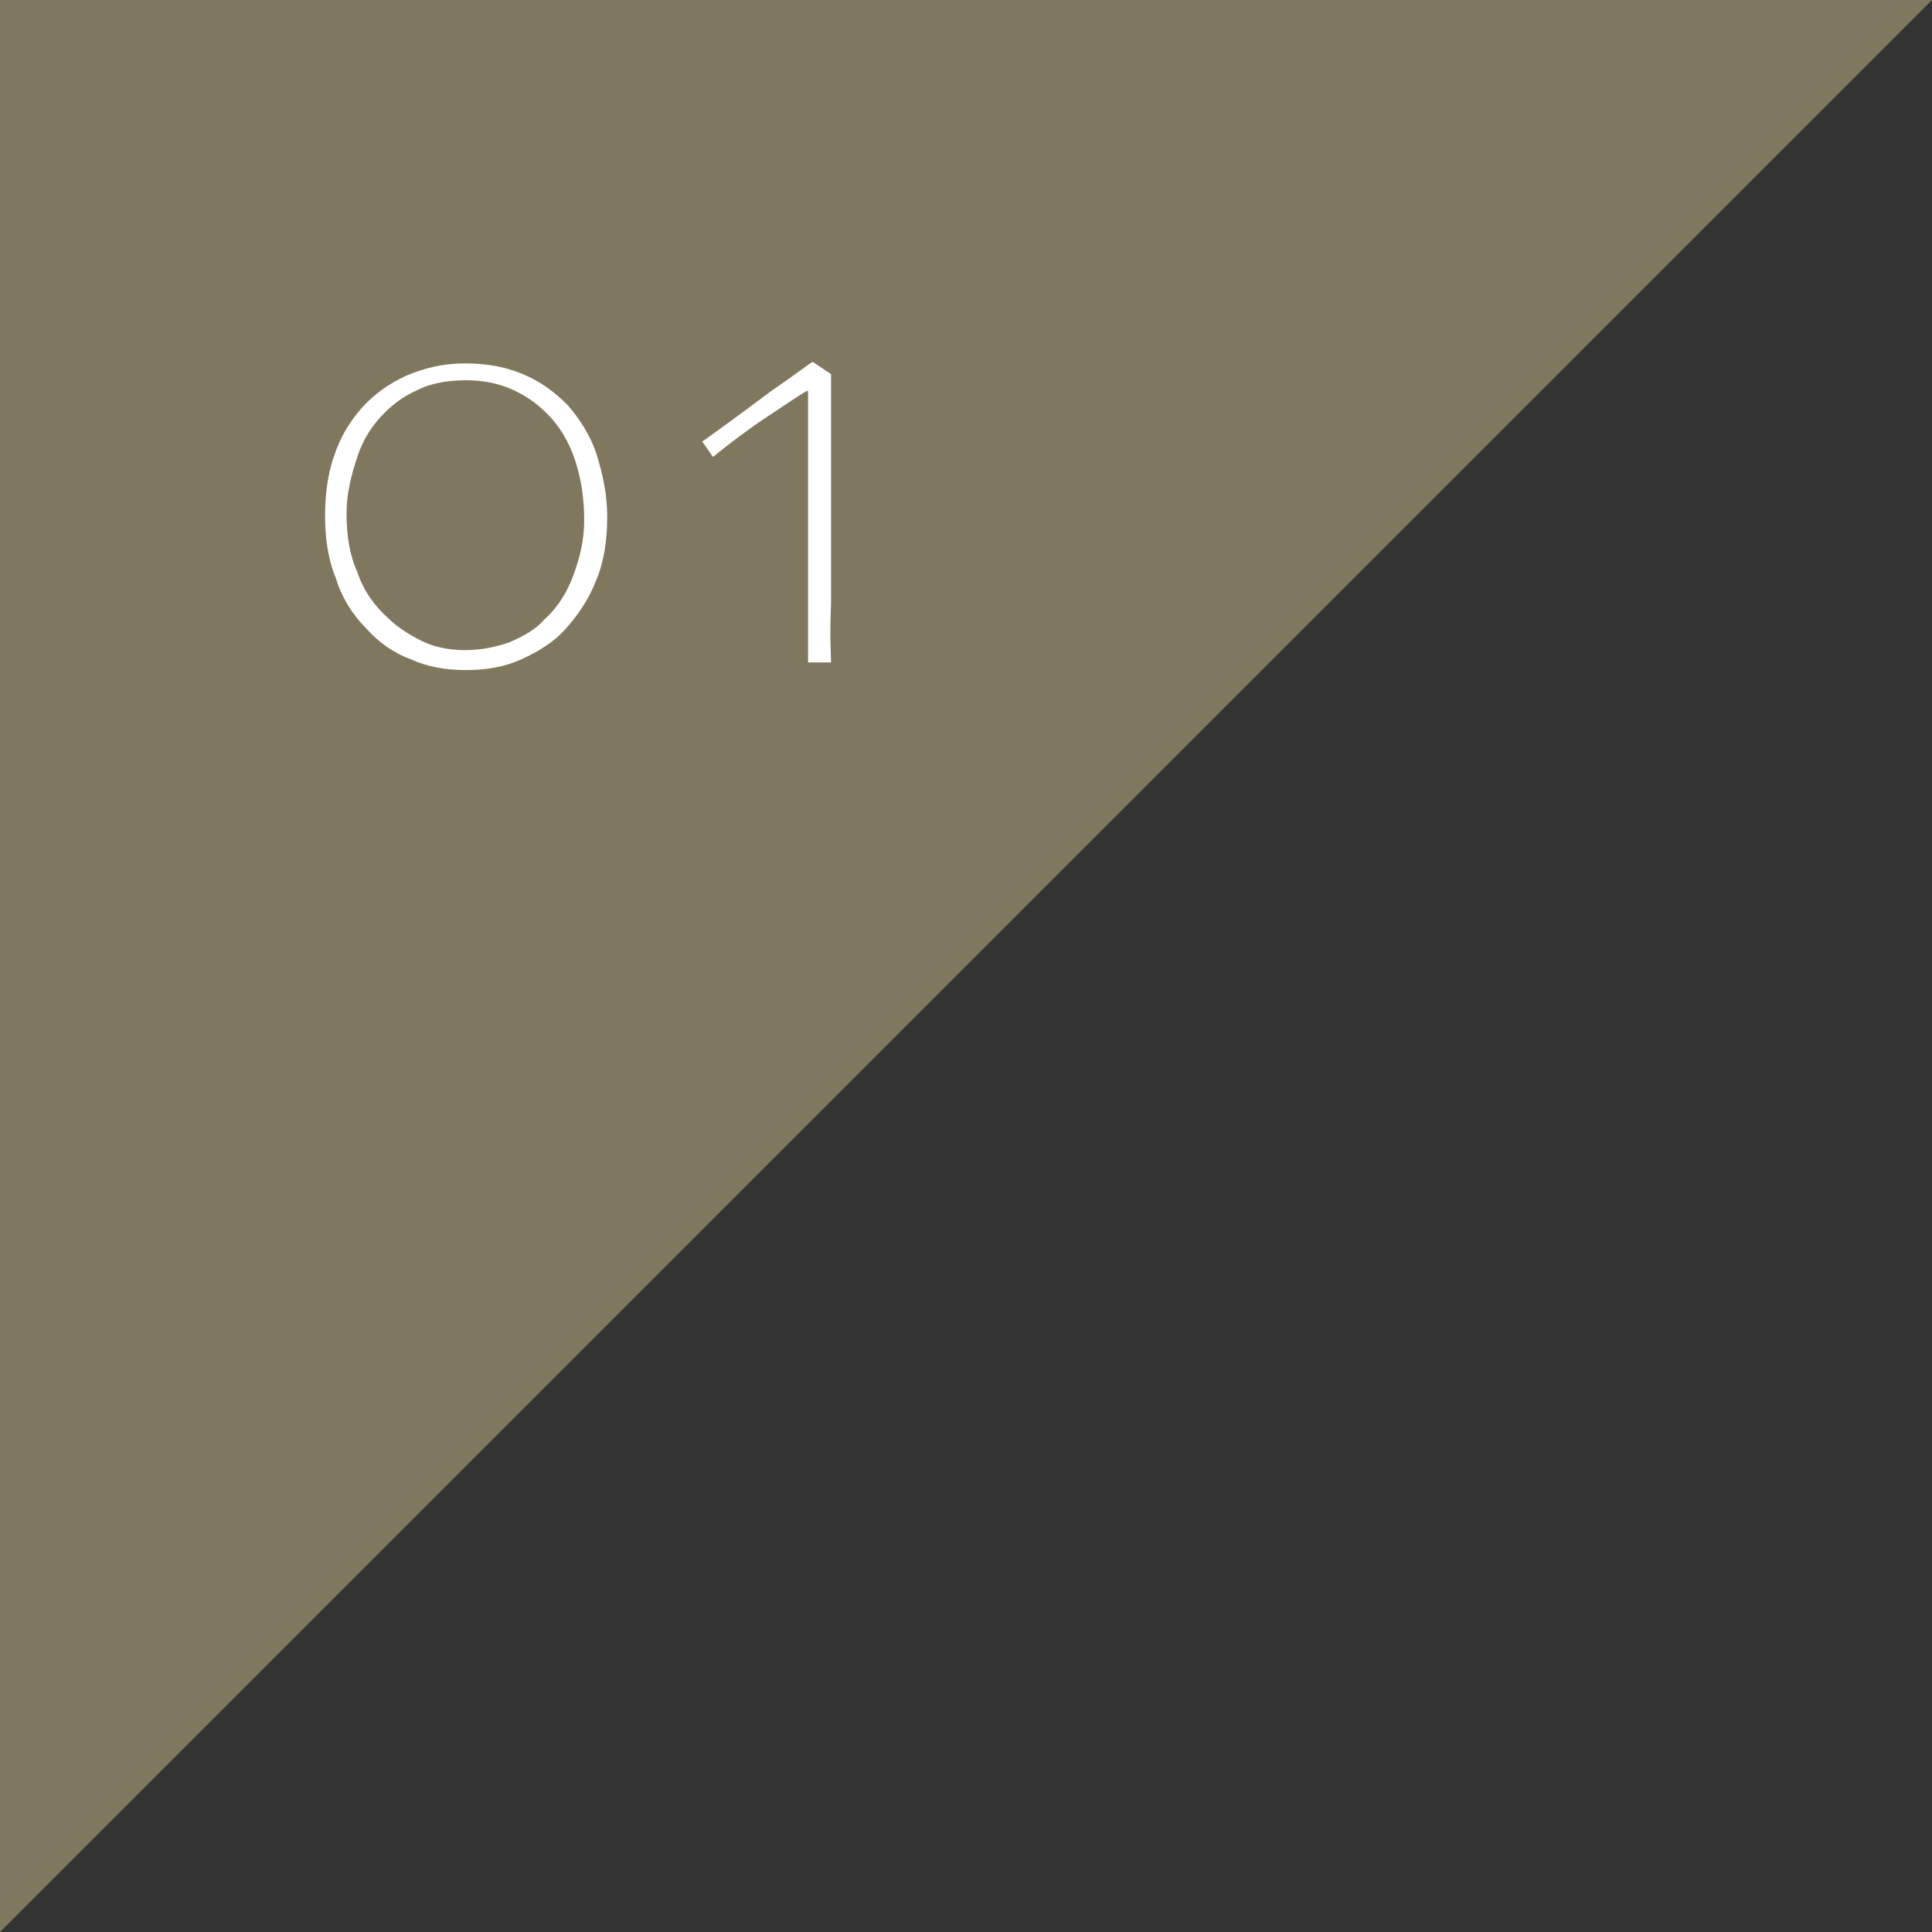 <?xml version="1.0" encoding="utf-8"?>
<!-- Generator: Adobe Illustrator 27.1.1, SVG Export Plug-In . SVG Version: 6.00 Build 0)  -->
<svg version="1.1" id="レイヤー_1" xmlns="http://www.w3.org/2000/svg" xmlns:xlink="http://www.w3.org/1999/xlink" x="0px"
	 y="0px" viewBox="0 0 126 126" style="enable-background:new 0 0 126 126;" xml:space="preserve">
<rect x="0" y="0" width="126" height="126" fill="#333333" stroke="none"/>
<style type="text/css">
	.st0{fill:#80785E;}
	.st1{fill:#FFFFFF;}
</style>
<polyline class="st0" points="0,126 0,0 126,0 "/>
<g>
	<g>
		<path class="st1" d="M39.6,33.7c0,1.5-0.2,2.9-0.7,4.1c-0.5,1.3-1.2,2.3-2,3.2c-0.8,0.9-1.8,1.5-2.9,2c-1.1,0.5-2.3,0.7-3.6,0.7
			c-1.3,0-2.5-0.2-3.6-0.7c-1.1-0.4-2.1-1.1-2.9-2c-0.9-0.9-1.6-2-2-3.3c-0.5-1.2-0.7-2.6-0.7-4.1c0-1.4,0.2-2.8,0.6-3.9
			c0.4-1.2,1-2.2,1.8-3.1c0.8-0.9,1.8-1.6,2.9-2.1c1.2-0.5,2.4-0.8,3.8-0.8c1.4,0,2.6,0.2,3.8,0.7s2.1,1.2,2.9,2
			c0.8,0.9,1.5,2,1.9,3.2C39.3,30.9,39.6,32.2,39.6,33.7z M38.1,33.9c0-1.4-0.2-2.7-0.6-3.9c-0.4-1.2-1-2.2-1.8-3
			c-0.7-0.7-1.4-1.2-2.3-1.6c-0.9-0.4-1.9-0.6-3-0.6c-1.2,0-2.3,0.2-3.1,0.6c-0.9,0.4-1.6,0.9-2.2,1.5c-0.8,0.8-1.4,1.7-1.8,2.9
			c-0.4,1.2-0.7,2.4-0.7,3.7c0,1.4,0.2,2.7,0.7,3.8c0.4,1.2,1.1,2.2,2,3c0.6,0.6,1.4,1.1,2.2,1.5s1.8,0.6,2.8,0.6
			c1.1,0,2-0.2,2.9-0.5c0.9-0.4,1.7-0.8,2.3-1.5c0.9-0.8,1.5-1.8,1.9-2.9S38.1,35.3,38.1,33.9z"/>
		<path class="st1" d="M54.2,43.2h-1.5c0-0.4,0-1.5,0-3.4c0-1.9,0-4.4,0-7.8c0-0.6,0-1.7,0-3.2s0-2.7,0-3.3l-0.1,0
			c-0.5,0.3-1.4,0.9-2.6,1.7s-2.4,1.7-3.5,2.6l-0.7-1c1.4-1,2.9-2.1,4.5-3.3c1.6-1.1,2.5-1.8,2.7-1.9l1.2,0.8c0,1.8,0,3.8,0,5.9
			c0,2.1,0,3.3,0,3.6c0,1.5,0,3.3,0,5.4C54.1,41.6,54.2,42.8,54.2,43.2z"/>
	</g>
</g>
<g>
	<g>
		<g>
			<path class="st1" d="M-291.4,33.7c0,1.5-0.2,2.9-0.7,4.1c-0.5,1.3-1.2,2.3-2,3.2c-0.8,0.9-1.8,1.5-2.9,2
				c-1.1,0.5-2.3,0.7-3.6,0.7c-1.3,0-2.5-0.2-3.6-0.7c-1.1-0.4-2.1-1.1-2.9-2c-0.9-0.9-1.6-2-2-3.3c-0.5-1.2-0.7-2.6-0.7-4.1
				c0-1.4,0.2-2.8,0.6-3.9c0.4-1.2,1-2.2,1.8-3.1c0.8-0.9,1.8-1.6,2.9-2.1c1.2-0.5,2.4-0.8,3.8-0.8c1.4,0,2.6,0.2,3.8,0.7
				s2.1,1.2,2.9,2c0.8,0.9,1.5,2,1.9,3.2C-291.6,30.9-291.4,32.2-291.4,33.7z M-292.8,33.9c0-1.4-0.2-2.7-0.6-3.9
				c-0.4-1.2-1-2.2-1.8-3c-0.7-0.7-1.4-1.2-2.3-1.6c-0.9-0.4-1.9-0.6-3-0.6c-1.2,0-2.3,0.2-3.1,0.6c-0.9,0.4-1.6,0.9-2.2,1.5
				c-0.8,0.8-1.4,1.7-1.8,2.9c-0.4,1.2-0.7,2.4-0.7,3.7c0,1.4,0.2,2.7,0.7,3.8c0.4,1.2,1.1,2.2,2,3c0.6,0.6,1.4,1.1,2.2,1.5
				s1.8,0.6,2.8,0.6c1.1,0,2-0.2,2.9-0.5c0.9-0.4,1.7-0.8,2.3-1.5c0.9-0.8,1.5-1.8,1.9-2.9S-292.8,35.3-292.8,33.9z"/>
			<path class="st1" d="M-276.8,43.2h-1.5c0-0.4,0-1.5,0-3.4c0-1.9,0-4.4,0-7.8c0-0.6,0-1.7,0-3.2s0-2.7,0-3.3l-0.1,0
				c-0.5,0.3-1.4,0.9-2.6,1.7s-2.4,1.7-3.5,2.6l-0.7-1c1.4-1,2.9-2.1,4.5-3.3c1.6-1.1,2.5-1.8,2.7-1.9l1.2,0.8c0,1.8,0,3.8,0,5.9
				c0,2.1,0,3.3,0,3.6c0,1.5,0,3.3,0,5.4C-276.8,41.6-276.8,42.8-276.8,43.2z"/>
		</g>
	</g>
</g>
</svg>
